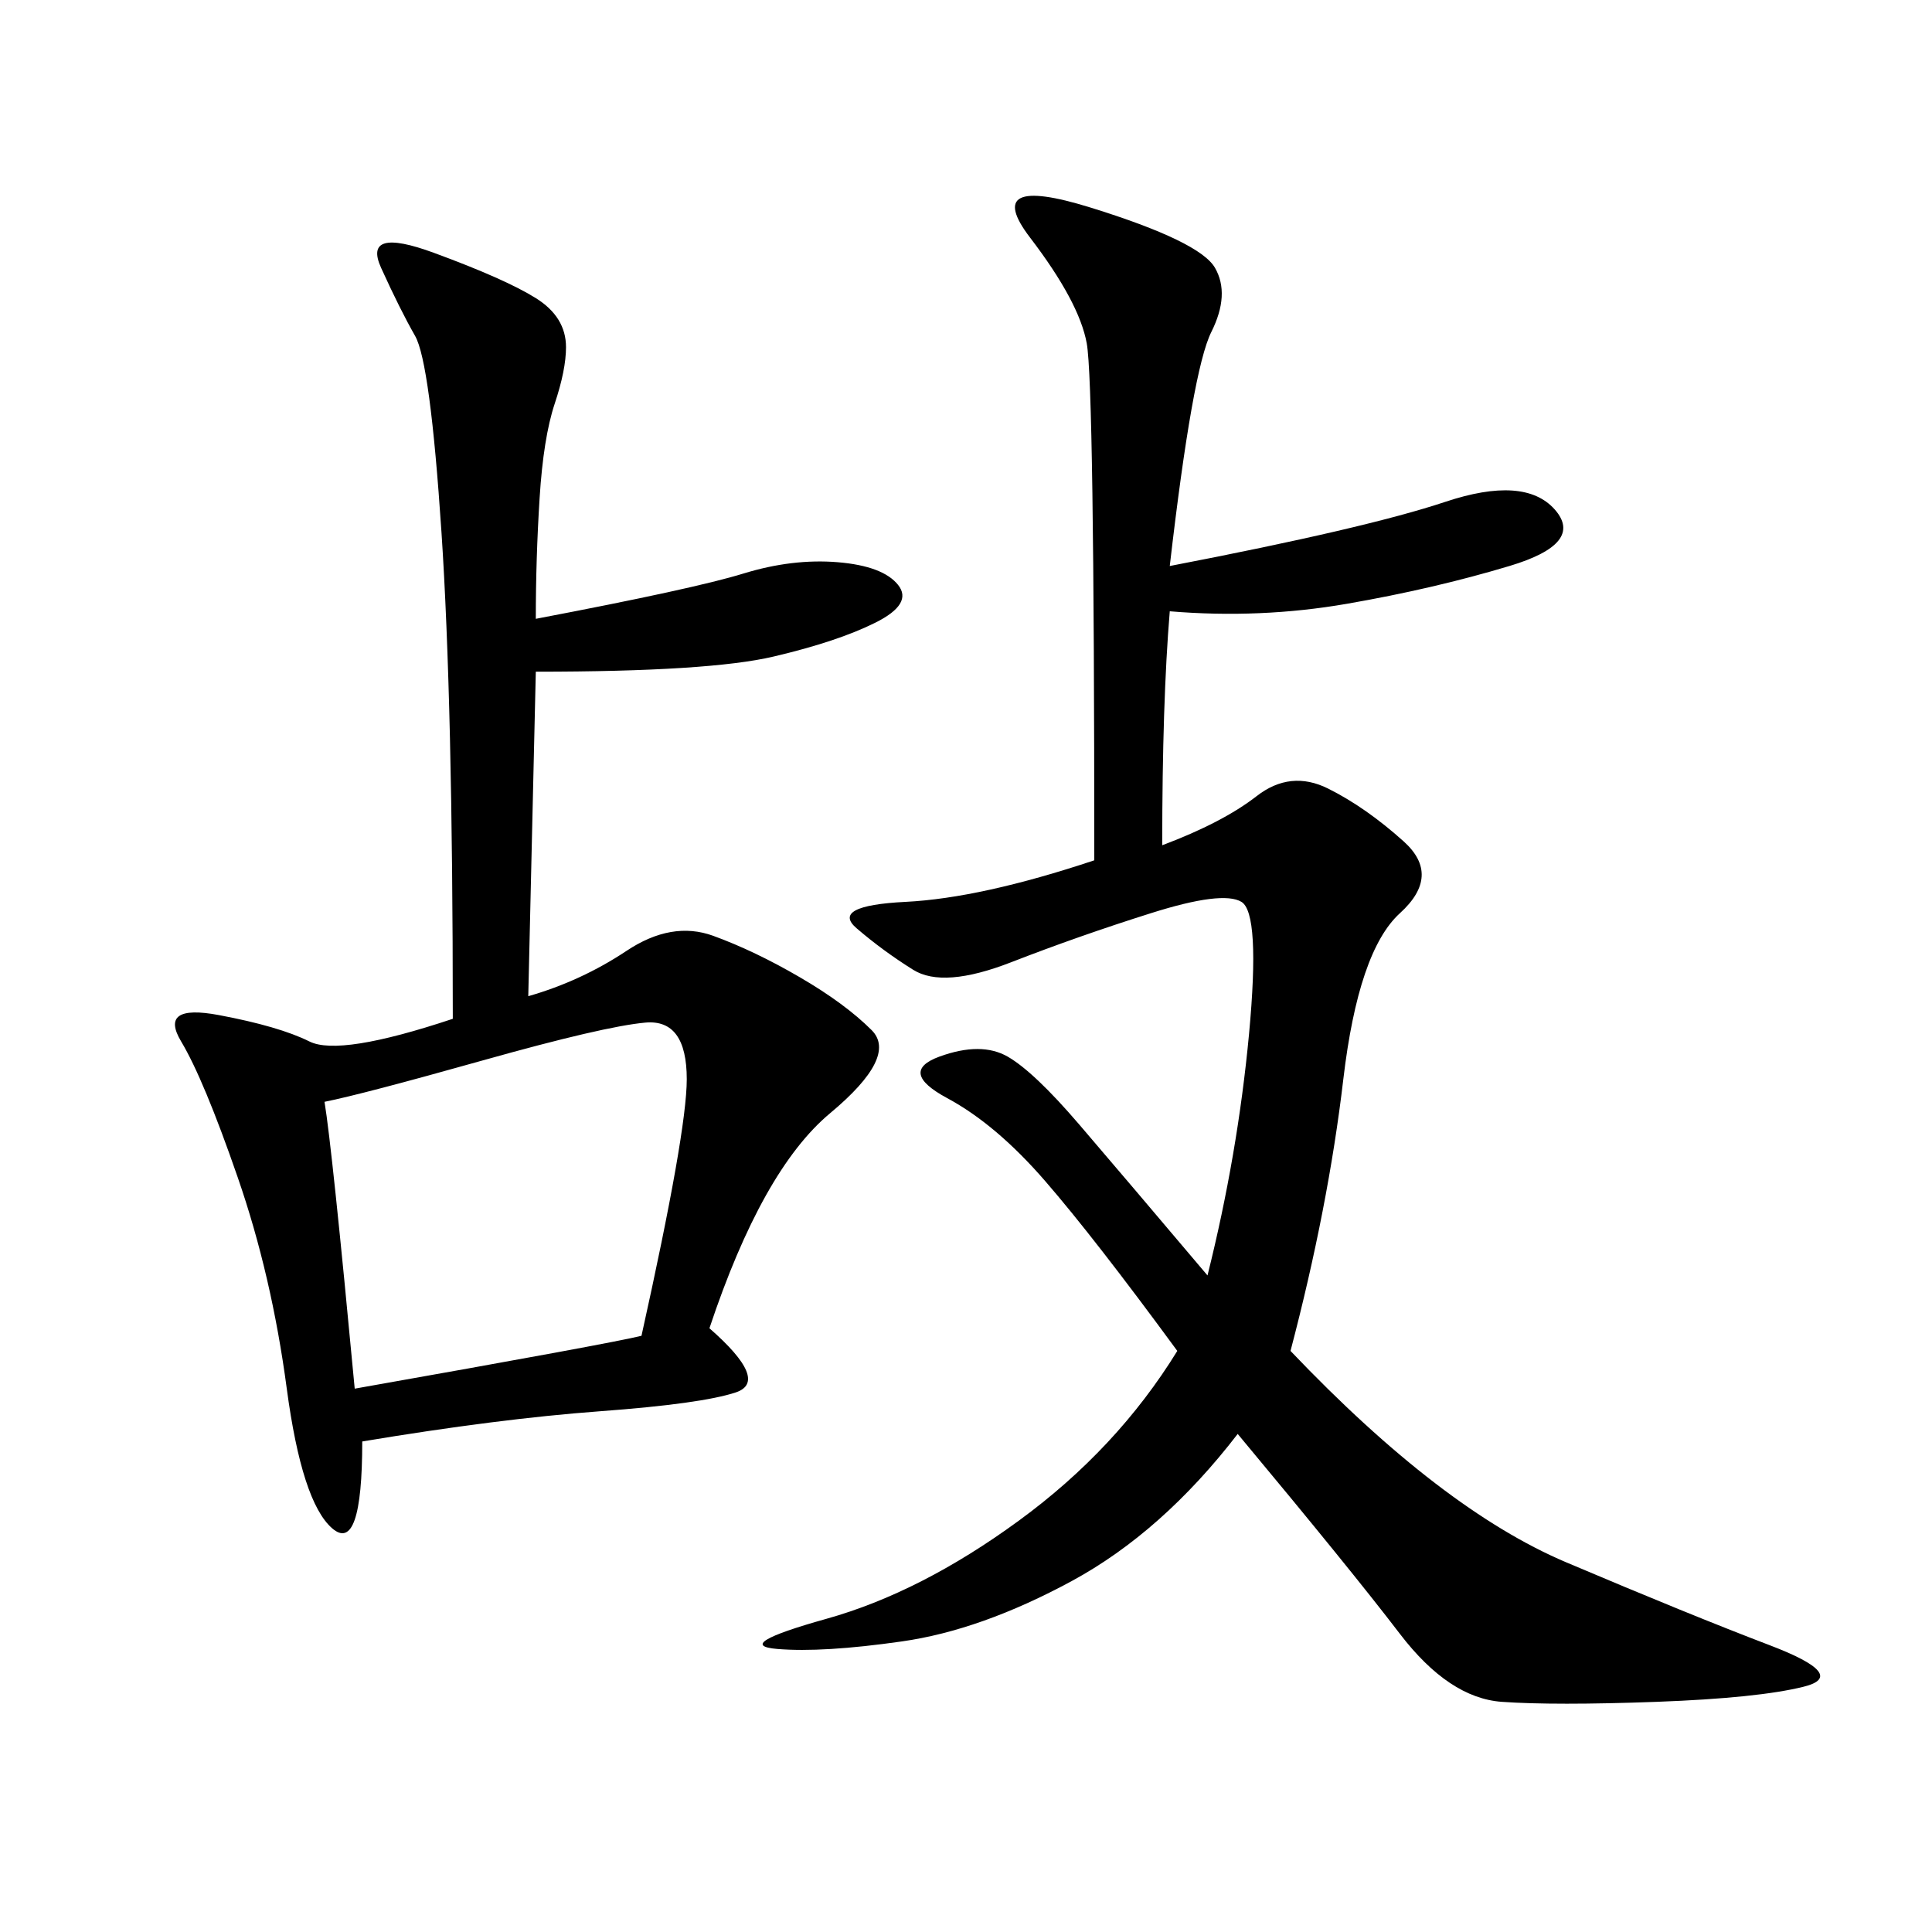 <svg xmlns="http://www.w3.org/2000/svg" xmlns:xlink="http://www.w3.org/1999/xlink" width="300" height="300"><path d="M83.20 96.09Q107.81 91.41 115.43 89.06Q123.05 86.72 130.08 87.30Q137.11 87.89 139.45 90.82Q141.80 93.75 135.94 96.68Q130.08 99.61 120.12 101.95Q110.16 104.30 83.20 104.30L83.20 104.30L82.03 154.69Q90.23 152.34 97.27 147.66Q104.30 142.97 110.74 145.31Q117.19 147.66 124.22 151.76Q131.25 155.86 135.35 159.96Q139.45 164.06 128.91 172.85Q118.36 181.64 110.16 206.25L110.16 206.25Q119.53 214.45 114.26 216.21Q108.98 217.97 93.16 219.14Q77.34 220.31 56.25 223.83L56.25 223.83Q56.25 241.41 51.56 237.30Q46.88 233.20 44.53 215.63Q42.19 198.05 36.91 182.81Q31.64 167.58 28.13 161.72Q24.61 155.86 33.98 157.62Q43.36 159.38 48.05 161.72Q52.73 164.06 70.31 158.20L70.31 158.20Q70.31 108.98 68.55 82.62Q66.80 56.25 64.45 52.15Q62.11 48.05 59.18 41.60Q56.25 35.16 67.38 39.26Q78.52 43.36 83.20 46.29Q87.89 49.22 87.89 53.91L87.89 53.91Q87.89 57.42 86.13 62.70Q84.38 67.97 83.79 77.34Q83.20 86.72 83.20 96.09L83.20 96.09ZM181.64 87.89Q212.11 82.03 224.41 77.93Q236.72 73.83 241.41 79.10Q246.09 84.38 234.38 87.89Q222.66 91.41 209.18 93.75Q195.70 96.09 181.64 94.92L181.64 94.92Q180.47 108.98 180.47 131.25L180.47 131.25Q189.84 127.73 195.12 123.63Q200.39 119.53 206.25 122.46Q212.11 125.39 217.97 130.66Q223.83 135.94 217.38 141.80Q210.94 147.66 208.59 167.58Q206.25 187.50 200.39 209.77L200.39 209.77Q223.83 234.38 243.16 242.58Q262.50 250.78 274.80 255.47Q287.11 260.16 280.08 261.91Q273.05 263.67 257.23 264.26Q241.41 264.84 233.20 264.26Q225 263.67 217.38 253.71Q209.77 243.75 192.19 222.66L192.19 222.66Q180.47 237.89 166.41 245.51Q152.34 253.13 140.04 254.88Q127.73 256.64 120.70 256.05Q113.67 255.47 128.32 251.37Q142.97 247.27 158.20 236.13Q173.44 225 182.81 209.77L182.81 209.77Q169.92 192.19 162.30 183.40Q154.69 174.61 147.07 170.51Q139.45 166.41 145.90 164.06Q152.34 161.72 156.45 164.06Q160.55 166.41 167.58 174.61Q174.61 182.81 187.50 198.05L187.50 198.05Q192.19 179.30 193.95 160.55Q195.70 141.80 192.77 140.04Q189.84 138.28 178.71 141.80Q167.58 145.31 157.03 149.41Q146.48 153.52 141.80 150.59Q137.11 147.66 133.01 144.14Q128.91 140.63 140.63 140.04Q152.34 139.45 169.92 133.59L169.92 133.59Q169.92 59.77 168.75 53.32Q167.58 46.88 159.96 36.91Q152.34 26.95 169.34 32.23Q186.33 37.50 188.67 41.60Q191.02 45.70 188.09 51.56Q185.16 57.42 181.64 87.89L181.64 87.89ZM50.39 171.09Q51.56 178.13 55.08 215.63L55.08 215.63Q94.92 208.59 99.61 207.42L99.61 207.42Q106.64 175.78 106.64 167.58L106.64 167.58Q106.64 158.20 100.20 158.79Q93.75 159.38 75 164.65Q56.25 169.92 50.39 171.09L50.39 171.09Z"/></svg>